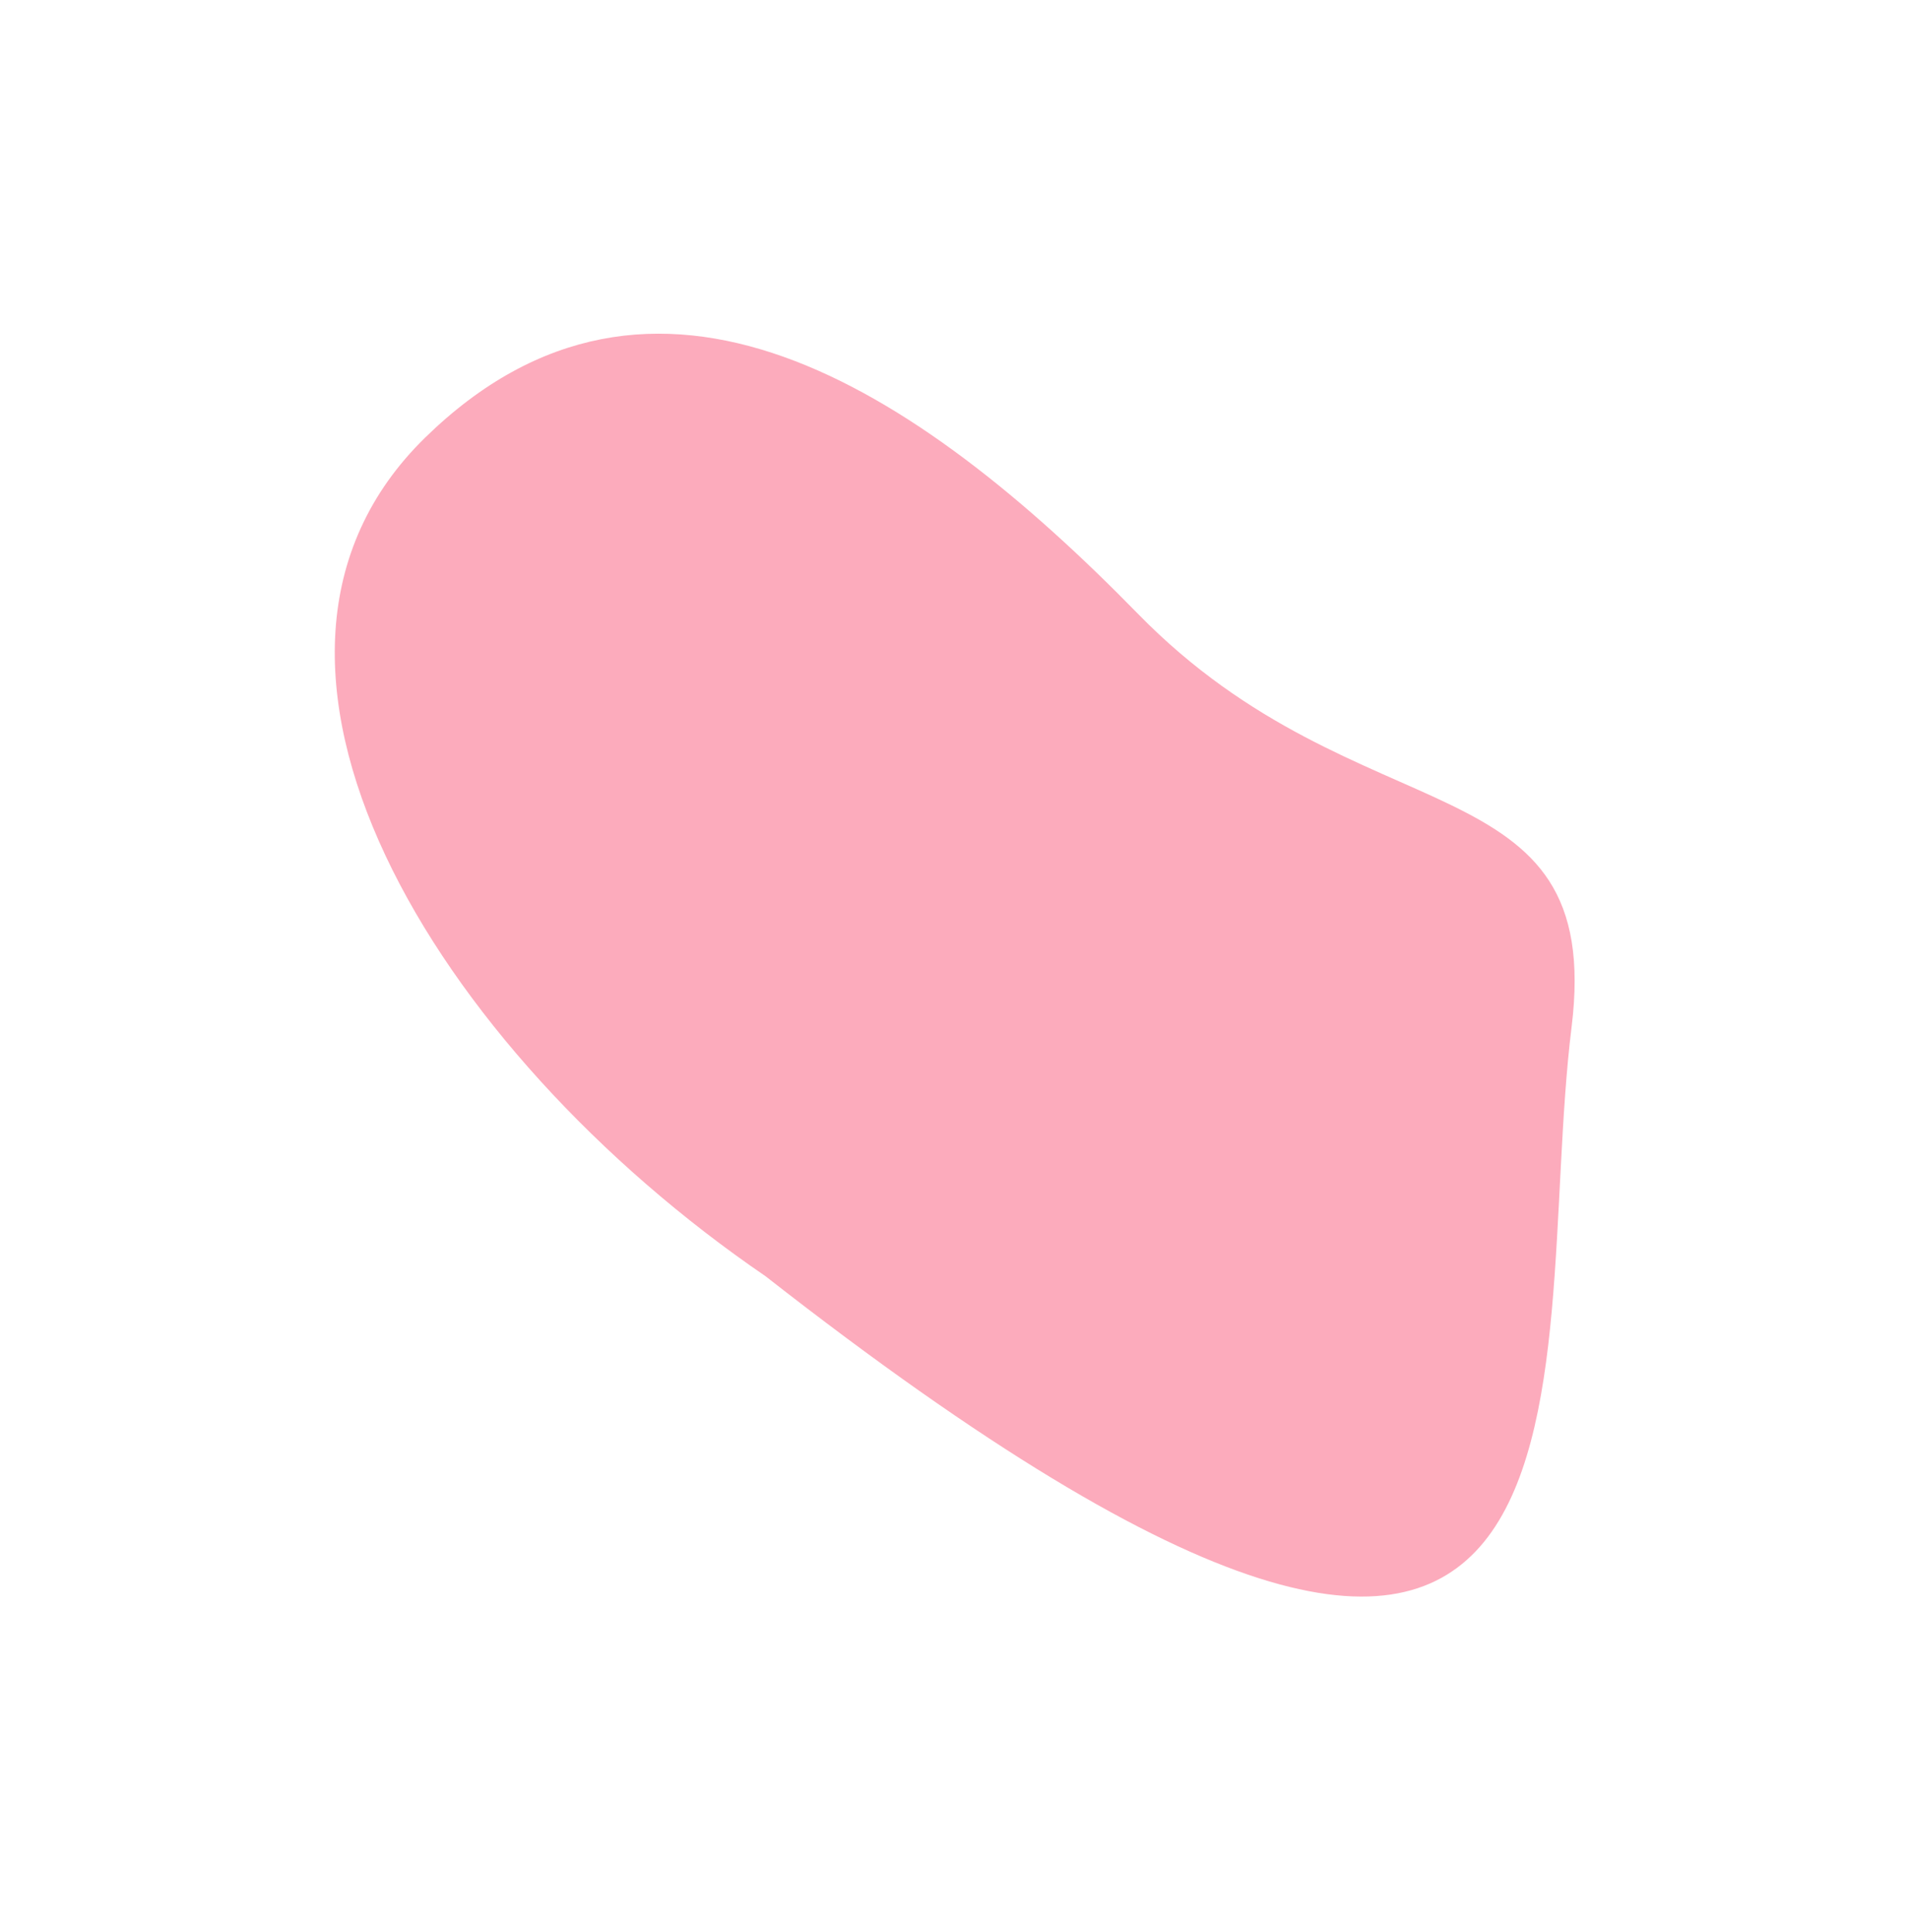 <?xml version="1.0" encoding="UTF-8"?> <svg xmlns="http://www.w3.org/2000/svg" width="825" height="835" viewBox="0 0 825 835" fill="none"><g filter="url(#filter0_f_1176_9)"><path d="M183.718 189.127C282.206 92.888 395.554 166.779 491.793 265.267C588.032 363.755 693.571 327.441 679.175 443.89C660.544 594.604 713.057 850.404 330.799 551.487C187.409 453.483 85.23 285.366 183.718 189.127Z" fill="#FCABBC"></path></g><defs><filter id="filter0_f_1176_9" x="0.476" y="0.002" width="824.224" height="834.147" filterUnits="userSpaceOnUse" color-interpolation-filters="sRGB"><feFlood flood-opacity="0" result="BackgroundImageFix"></feFlood><feBlend mode="normal" in="SourceGraphic" in2="BackgroundImageFix" result="shape"></feBlend><feGaussianBlur stdDeviation="72.1" result="effect1_foregroundBlur_1176_9"></feGaussianBlur></filter></defs></svg> 
